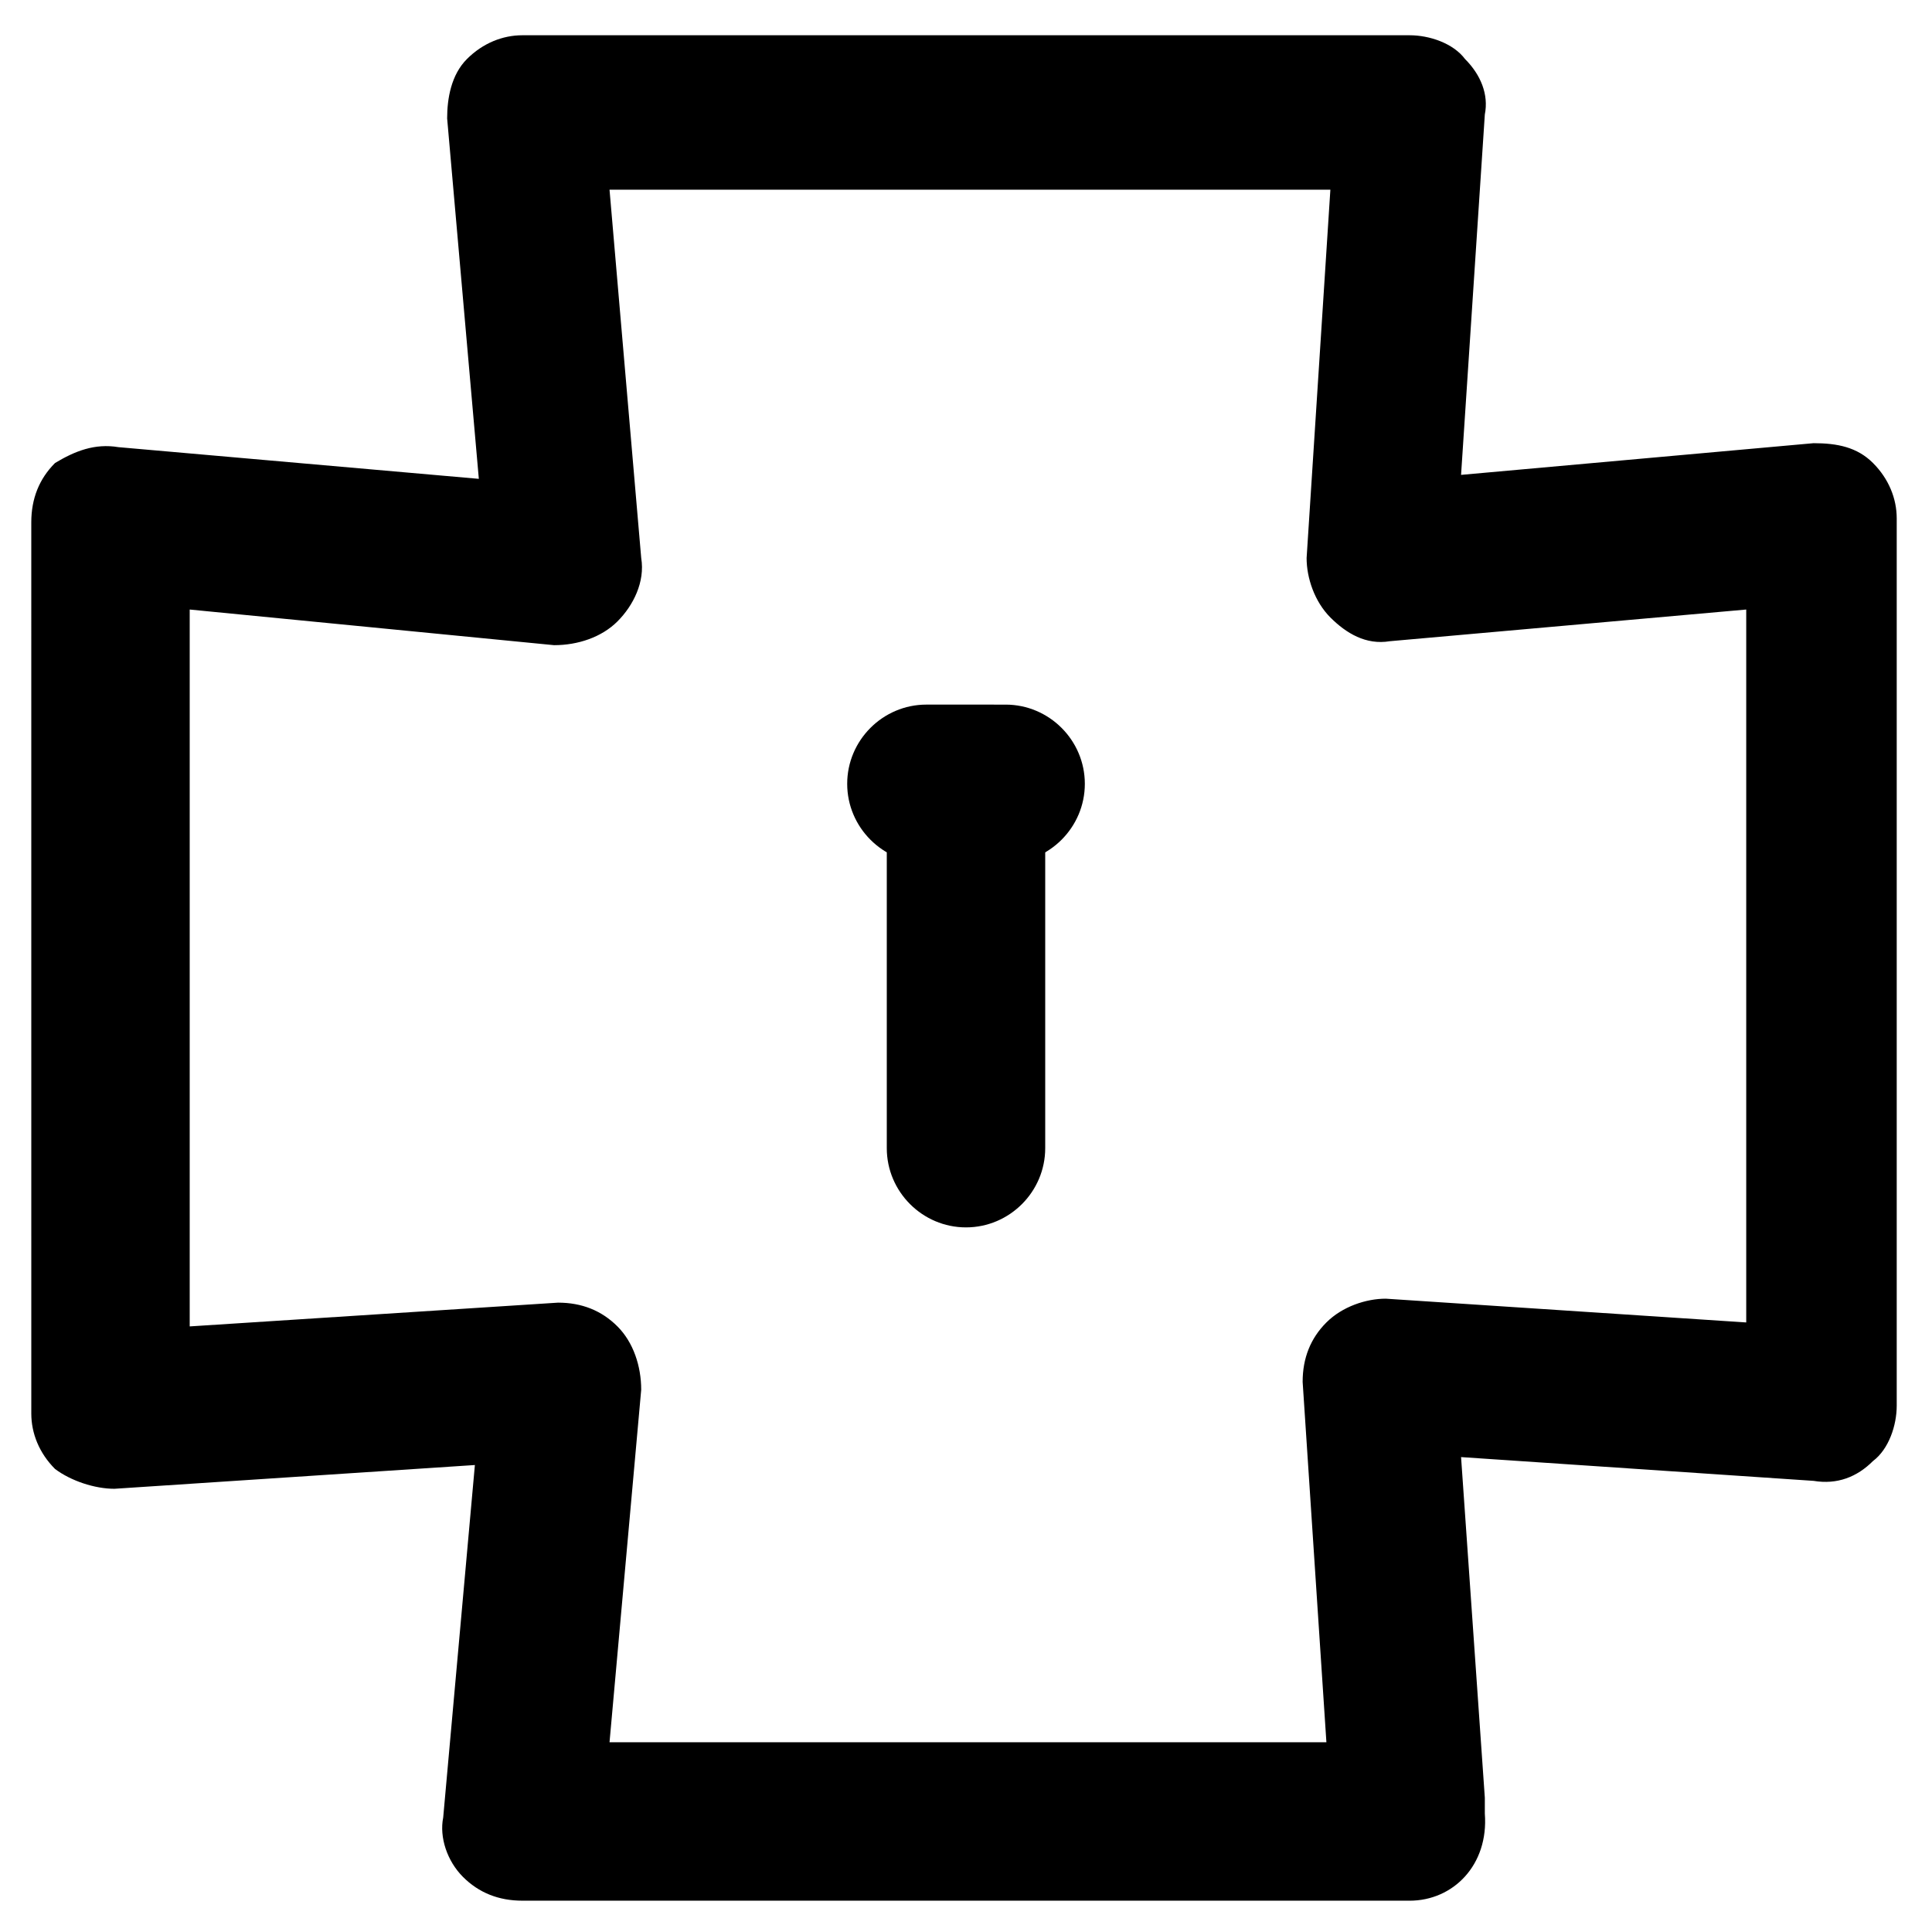 <?xml version="1.0" encoding="UTF-8"?>
<!-- Uploaded to: ICON Repo, www.iconrepo.com, Generator: ICON Repo Mixer Tools -->
<svg fill="#000000" width="800px" height="800px" version="1.1" viewBox="144 144 512 512" xmlns="http://www.w3.org/2000/svg">
 <g>
  <path d="m517.55 647.7v0h-235.11c-6.297 0-11.547-2.098-15.742-6.297-4.199-4.199-6.297-10.496-5.246-15.742l8.398-93.414-95.516 6.297c-5.246 0-11.547-2.098-15.742-5.246-4.199-4.199-6.297-9.445-6.297-14.695l-0.004-236.16c0-6.297 2.098-11.547 6.297-15.742 5.246-3.148 10.496-5.25 16.793-4.199l95.516 8.398-8.398-95.516c0-5.246 1.051-11.547 5.246-15.742 4.199-4.199 9.445-6.297 14.695-6.297h235.11c5.246 0 11.547 2.098 14.695 6.297 4.199 4.195 6.301 9.445 5.25 14.691l-6.297 95.516 93.414-8.398c6.297 0 11.547 1.051 15.742 5.246 4.199 4.199 6.297 9.445 6.297 14.695v235.11c0 5.246-2.098 11.547-6.297 14.695-4.199 4.199-9.445 6.297-15.742 5.246l-93.414-6.297 6.297 90.266v4.199c1.051 13.648-8.395 23.094-19.941 23.094zm-212.02-41.98h189.98l-6.297-95.516c0-6.297 2.098-11.547 6.297-15.742 4.199-4.199 10.496-6.297 15.742-6.297l95.516 6.297v-188.93l-94.465 8.398c-6.297 1.051-11.547-2.098-15.742-6.297-4.199-4.199-6.297-10.496-6.297-15.742l6.297-97.613-191.03-0.004 8.398 97.613c1.051 6.297-2.098 12.594-6.297 16.793-4.199 4.199-10.496 6.297-16.793 6.297l-96.566-9.445v189.98l97.613-6.297c6.297 0 11.547 2.098 15.742 6.297 4.199 4.199 6.297 10.496 6.297 16.793z"/>
  <path d="m400 469.27c-11.547 0-20.992-9.445-20.992-20.992v-78.719c0-11.547 9.445-20.992 20.992-20.992s20.992 9.445 20.992 20.992v78.719c0 11.543-9.449 20.992-20.992 20.992z"/>
  <path d="m410.5 372.71h-20.992c-11.547 0-20.992-9.445-20.992-20.992s9.445-20.992 20.992-20.992l20.992 0.004c11.547 0 20.992 9.445 20.992 20.992 0 11.543-9.449 20.988-20.992 20.988z"/>
 </g>
</svg>